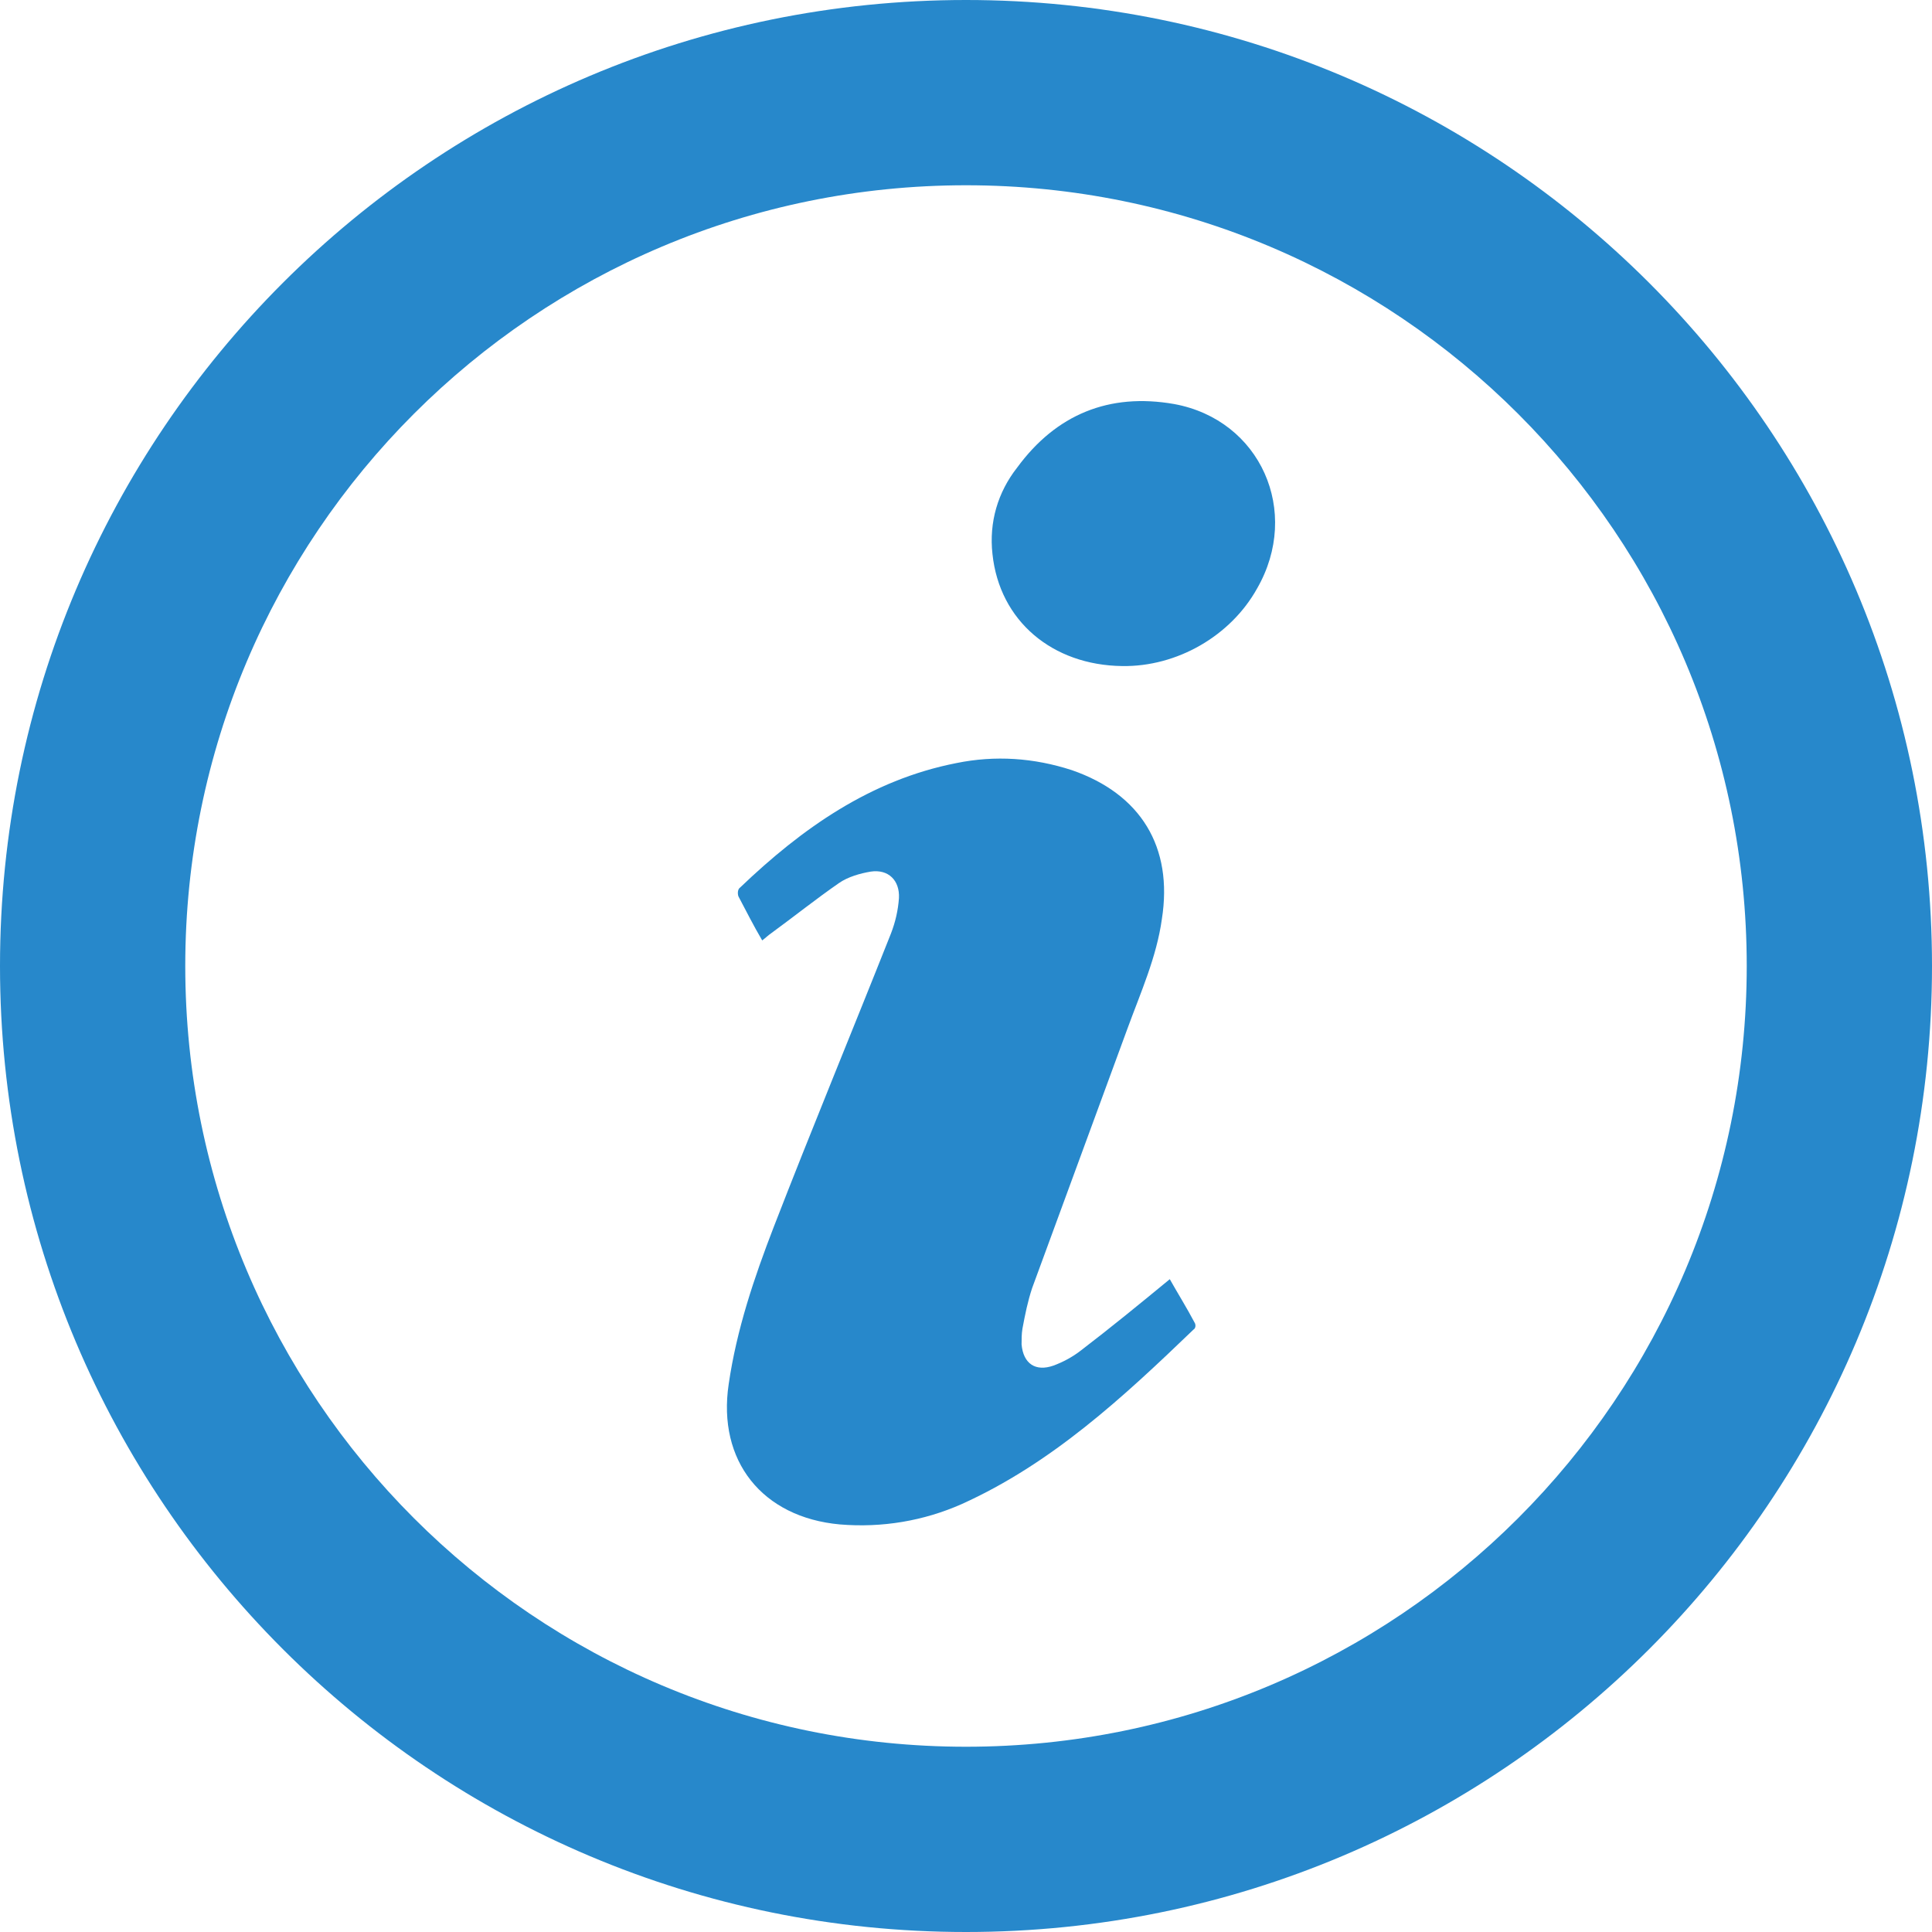 <?xml version="1.0" encoding="utf-8"?>
<!-- Generator: Adobe Illustrator 23.0.2, SVG Export Plug-In . SVG Version: 6.00 Build 0)  -->
<svg version="1.1" id="Слой_1" xmlns="http://www.w3.org/2000/svg" xmlns:xlink="http://www.w3.org/1999/xlink" x="0px" y="0px"
	 viewBox="0 0 219 219" style="enable-background:new 0 0 219 219;" xml:space="preserve">
<style type="text/css">
	.st0{fill-rule:evenodd;clip-rule:evenodd; fill: #2788CB}
	.st1{fill:#2788CB;}
</style>
<path class="st0" d="M109.5,219C49,219,0,170,0,109.5S49,0,109.5,0S219,49,219,109.5S170,219,109.5,219L109.5,219z M109.5,21
	C60.6,21,21,60.6,21,109.5S60.6,198,109.5,198c48.9,0,88.5-39.6,88.5-88.5S158.4,21,109.5,21L109.5,21z"/>
<path class="st1" d="M135.3,150.7c-8,7.7-16.1,15.2-26.3,19.8c-4.3,1.9-9,2.7-13.8,2.3c-8.8-0.8-13.9-7.2-12.6-15.9
	c0.9-6.2,2.9-12.1,5.1-17.8c4.3-11.1,8.9-22.2,13.3-33.3c0.5-1.3,0.8-2.6,0.9-4c0.1-2-1.2-3.3-3.2-3c-1.2,0.2-2.6,0.6-3.6,1.3
	c-2.6,1.8-5.1,3.8-7.7,5.7c-0.3,0.2-0.6,0.5-1,0.8c-1-1.7-1.8-3.3-2.7-5c-0.1-0.3-0.1-0.8,0.2-1c7-6.7,14.8-12.2,24.5-14.1
	c4.4-0.9,8.8-0.6,13.1,0.8c7.8,2.7,11.5,8.7,10.2,16.9c-0.6,4.3-2.4,8.3-3.9,12.4c-3.6,9.8-7.2,19.6-10.8,29.4
	c-0.5,1.5-0.8,3-1.1,4.6c-0.1,0.6-0.1,1.2-0.1,1.8c0.2,2.2,1.6,3.1,3.6,2.4c1.1-0.4,2.2-1,3.1-1.7c3.4-2.6,6.7-5.3,10.1-8.1
	c0.9,1.6,1.9,3.2,2.8,4.9C135.6,150.2,135.5,150.6,135.3,150.7L135.3,150.7z M142.5,66.7c-3,5.4-9.1,8.9-15.3,8.8
	c-7.9-0.1-13.9-5.1-14.7-12.7c-0.4-3.6,0.6-7,2.8-9.8c4.4-6,10.4-8.5,17.8-7.2C142.9,47.6,147.5,58,142.5,66.7L142.5,66.7z"/>
</svg>
